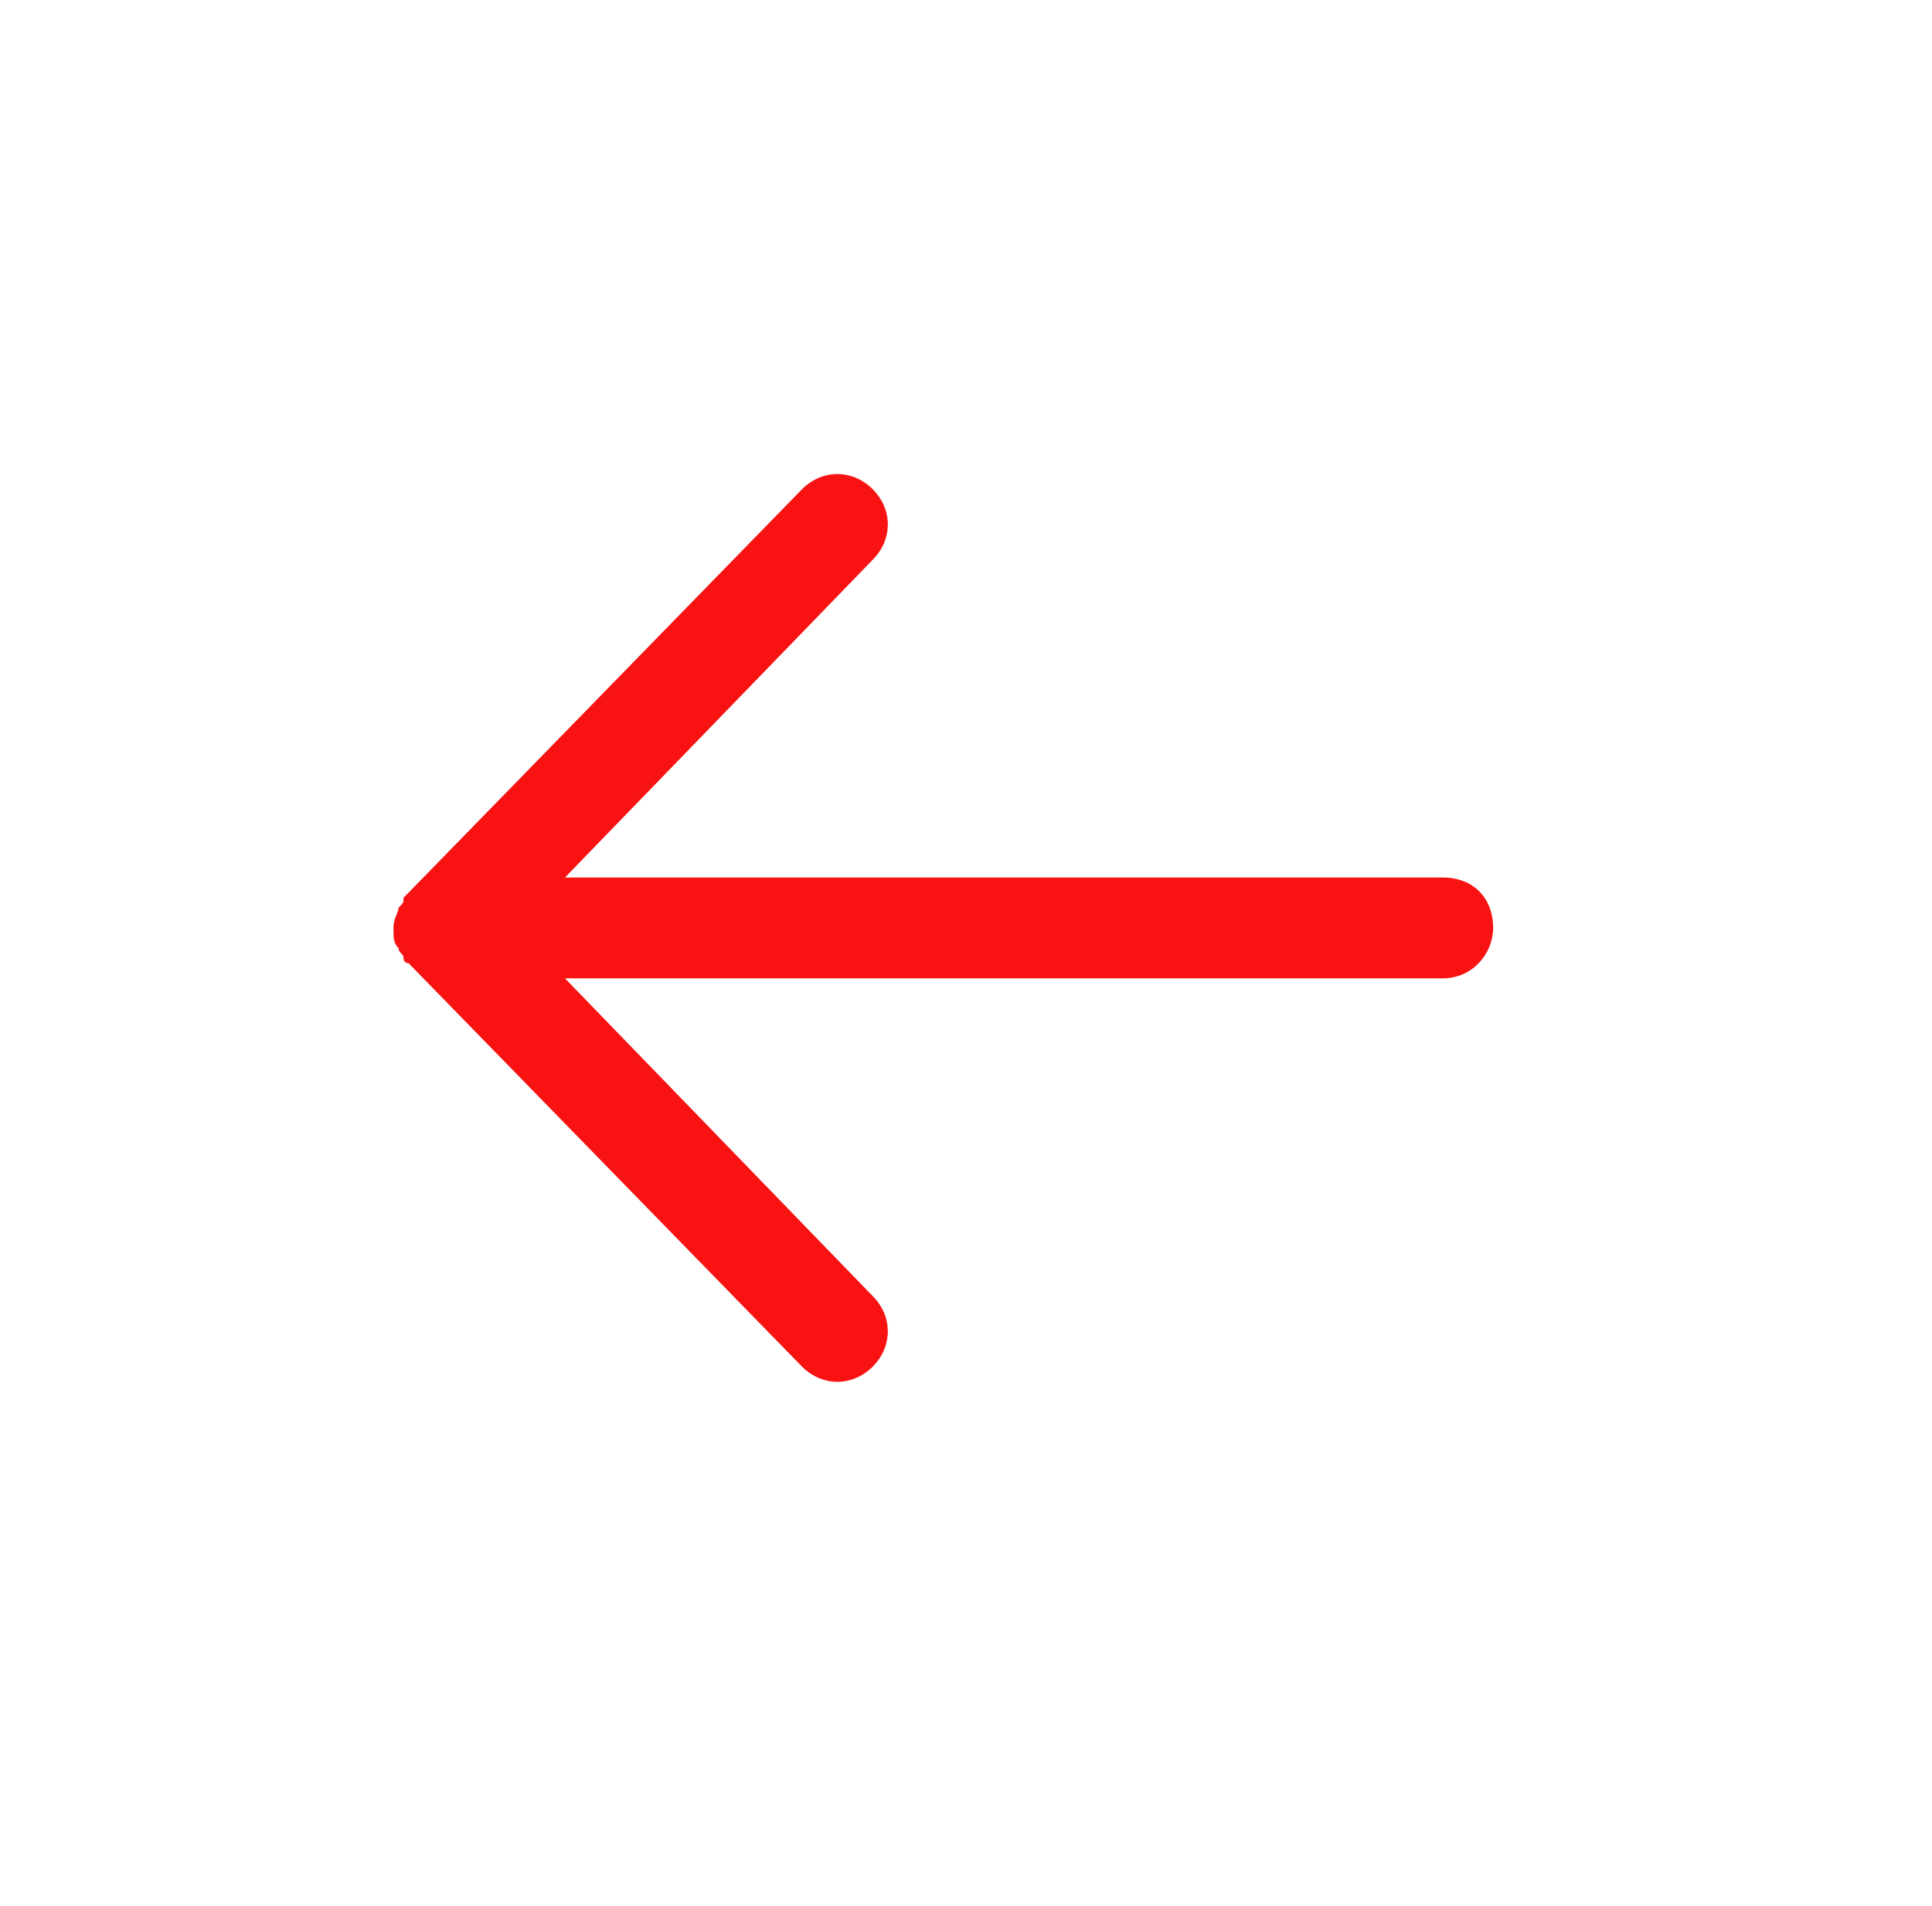 <?xml version="1.0" encoding="utf-8"?>
<!-- Generator: Adobe Illustrator 21.0.2, SVG Export Plug-In . SVG Version: 6.00 Build 0)  -->
<svg version="1.1" id="Layer_1" xmlns="http://www.w3.org/2000/svg" xmlns:xlink="http://www.w3.org/1999/xlink" x="0px" y="0px"
	 viewBox="0 0 38.3 37.8" style="enable-background:new 0 0 38.3 37.8;" xml:space="preserve">
<style type="text/css">
	.st0{fill:#F81212;}
</style>
<path class="st0" d="M29.6,18.4c0-0.6-0.4-1-1-1H11.2l6.1-6.3c0.4-0.4,0.4-1,0-1.4c-0.4-0.4-1-0.4-1.4,0l-7.8,8c0,0,0,0,0,0l0,0
	c0,0-0.1,0.1-0.1,0.1C8,17.9,8,17.9,7.9,18c0,0.1-0.1,0.2-0.1,0.4s0,0.3,0.1,0.4c0,0.1,0.1,0.1,0.1,0.2c0,0,0,0.1,0.1,0.1l7.8,8
	c0.4,0.4,1,0.4,1.4,0c0.4-0.4,0.4-1,0-1.4l-6.1-6.3h17.4C29.2,19.4,29.6,18.9,29.6,18.4z"/>
</svg>
